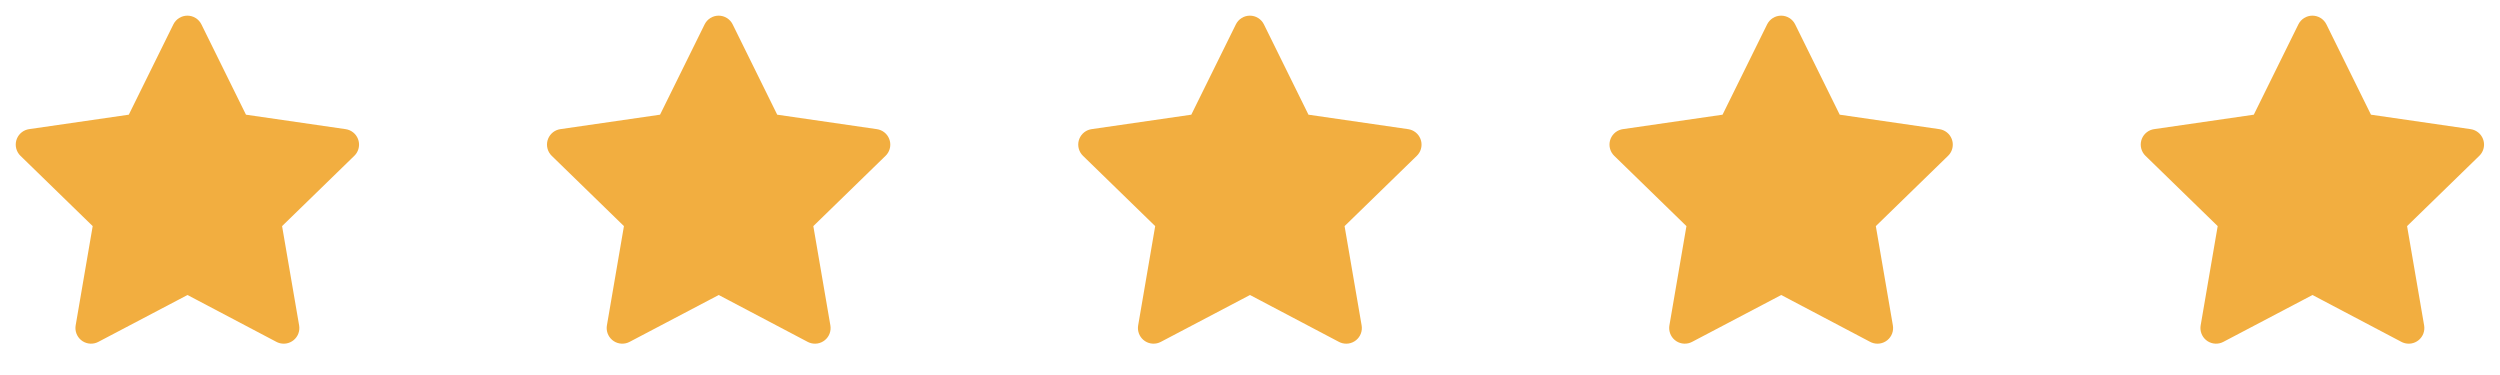 <svg width="160" height="24" viewBox="0 0 160 24" fill="none" xmlns="http://www.w3.org/2000/svg">
<path d="M8.243 7.34L1.863 8.265L1.75 8.288C1.579 8.333 1.423 8.423 1.298 8.549C1.173 8.674 1.084 8.831 1.039 9.002C0.995 9.173 0.996 9.353 1.044 9.524C1.091 9.694 1.183 9.849 1.31 9.972L5.932 14.471L4.842 20.826L4.829 20.936C4.819 21.113 4.856 21.29 4.936 21.448C5.016 21.606 5.137 21.739 5.286 21.836C5.435 21.932 5.606 21.986 5.783 21.994C5.96 22.002 6.136 21.963 6.293 21.88L11.999 18.88L17.692 21.88L17.792 21.926C17.957 21.991 18.137 22.011 18.312 21.984C18.487 21.957 18.652 21.883 18.79 21.771C18.927 21.659 19.033 21.513 19.095 21.347C19.157 21.181 19.174 21.001 19.144 20.826L18.053 14.471L22.677 9.971L22.755 9.886C22.867 9.749 22.94 9.585 22.967 9.41C22.994 9.235 22.975 9.056 22.91 8.892C22.846 8.727 22.739 8.582 22.601 8.473C22.462 8.363 22.297 8.291 22.122 8.266L15.742 7.34L12.89 1.56C12.808 1.393 12.68 1.252 12.521 1.153C12.363 1.054 12.18 1.002 11.993 1.002C11.807 1.002 11.624 1.054 11.465 1.153C11.306 1.252 11.179 1.393 11.096 1.56L8.243 7.34Z" fill="#F2AE40"/>
<path d="M42.243 7.34L35.863 8.265L35.75 8.288C35.579 8.333 35.423 8.423 35.298 8.549C35.173 8.674 35.084 8.831 35.039 9.002C34.995 9.173 34.996 9.353 35.044 9.524C35.091 9.694 35.183 9.849 35.31 9.972L39.932 14.471L38.842 20.826L38.829 20.936C38.819 21.113 38.855 21.29 38.936 21.448C39.016 21.606 39.137 21.739 39.286 21.836C39.434 21.932 39.606 21.986 39.783 21.994C39.961 22.002 40.136 21.963 40.293 21.88L45.999 18.88L51.692 21.88L51.792 21.926C51.957 21.991 52.137 22.011 52.312 21.984C52.487 21.957 52.652 21.883 52.79 21.771C52.928 21.659 53.033 21.513 53.095 21.347C53.157 21.181 53.174 21.001 53.144 20.826L52.053 14.471L56.677 9.971L56.755 9.886C56.867 9.749 56.94 9.585 56.967 9.41C56.994 9.235 56.975 9.056 56.91 8.892C56.846 8.727 56.739 8.582 56.601 8.473C56.462 8.363 56.297 8.291 56.122 8.266L49.742 7.34L46.89 1.56C46.808 1.393 46.68 1.252 46.521 1.153C46.363 1.054 46.18 1.002 45.993 1.002C45.807 1.002 45.624 1.054 45.465 1.153C45.306 1.252 45.179 1.393 45.096 1.56L42.243 7.34Z" fill="#F2AE40"/>
<path d="M76.243 7.34L69.863 8.265L69.75 8.288C69.579 8.333 69.423 8.423 69.298 8.549C69.173 8.674 69.084 8.831 69.039 9.002C68.995 9.173 68.996 9.353 69.044 9.524C69.091 9.694 69.183 9.849 69.31 9.972L73.932 14.471L72.842 20.826L72.829 20.936C72.819 21.113 72.856 21.29 72.936 21.448C73.016 21.606 73.137 21.739 73.286 21.836C73.434 21.932 73.606 21.986 73.783 21.994C73.96 22.002 74.136 21.963 74.293 21.88L79.999 18.88L85.692 21.88L85.792 21.926C85.957 21.991 86.137 22.011 86.312 21.984C86.487 21.957 86.652 21.883 86.79 21.771C86.927 21.659 87.033 21.513 87.095 21.347C87.157 21.181 87.174 21.001 87.144 20.826L86.053 14.471L90.677 9.971L90.755 9.886C90.867 9.749 90.94 9.585 90.967 9.41C90.994 9.235 90.975 9.056 90.91 8.892C90.846 8.727 90.739 8.582 90.601 8.473C90.462 8.363 90.297 8.291 90.122 8.266L83.742 7.34L80.89 1.56C80.808 1.393 80.68 1.252 80.521 1.153C80.363 1.054 80.18 1.002 79.993 1.002C79.807 1.002 79.624 1.054 79.465 1.153C79.306 1.252 79.179 1.393 79.096 1.56L76.243 7.34Z" fill="#F2AE40"/>
<path d="M110.243 7.34L103.863 8.265L103.75 8.288C103.579 8.333 103.423 8.423 103.298 8.549C103.173 8.674 103.084 8.831 103.039 9.002C102.995 9.173 102.996 9.353 103.044 9.524C103.091 9.694 103.183 9.849 103.31 9.972L107.932 14.471L106.842 20.826L106.829 20.936C106.819 21.113 106.856 21.29 106.936 21.448C107.016 21.606 107.137 21.739 107.286 21.836C107.435 21.932 107.606 21.986 107.783 21.994C107.96 22.002 108.136 21.963 108.293 21.88L113.999 18.88L119.692 21.88L119.792 21.926C119.957 21.991 120.137 22.011 120.312 21.984C120.487 21.957 120.652 21.883 120.79 21.771C120.927 21.659 121.033 21.513 121.095 21.347C121.157 21.181 121.174 21.001 121.144 20.826L120.053 14.471L124.677 9.971L124.755 9.886C124.867 9.749 124.94 9.585 124.967 9.41C124.994 9.235 124.975 9.056 124.91 8.892C124.846 8.727 124.739 8.582 124.601 8.473C124.462 8.363 124.297 8.291 124.122 8.266L117.742 7.34L114.89 1.56C114.808 1.393 114.68 1.252 114.521 1.153C114.363 1.054 114.18 1.002 113.993 1.002C113.807 1.002 113.624 1.054 113.465 1.153C113.307 1.252 113.179 1.393 113.096 1.56L110.243 7.34Z" fill="#F2AE40"/>
<path d="M144.243 7.34L137.863 8.265L137.75 8.288C137.579 8.333 137.423 8.423 137.298 8.549C137.173 8.674 137.084 8.831 137.039 9.002C136.995 9.173 136.996 9.353 137.044 9.524C137.091 9.694 137.183 9.849 137.31 9.972L141.932 14.471L140.842 20.826L140.829 20.936C140.819 21.113 140.856 21.29 140.936 21.448C141.016 21.606 141.137 21.739 141.286 21.836C141.435 21.932 141.606 21.986 141.783 21.994C141.96 22.002 142.136 21.963 142.293 21.88L147.999 18.88L153.692 21.88L153.792 21.926C153.957 21.991 154.137 22.011 154.312 21.984C154.487 21.957 154.652 21.883 154.79 21.771C154.927 21.659 155.033 21.513 155.095 21.347C155.157 21.181 155.174 21.001 155.144 20.826L154.053 14.471L158.677 9.971L158.755 9.886C158.867 9.749 158.94 9.585 158.967 9.41C158.994 9.235 158.975 9.056 158.91 8.892C158.846 8.727 158.739 8.582 158.601 8.473C158.462 8.363 158.297 8.291 158.122 8.266L151.742 7.34L148.89 1.56C148.808 1.393 148.68 1.252 148.521 1.153C148.363 1.054 148.18 1.002 147.993 1.002C147.807 1.002 147.624 1.054 147.465 1.153C147.307 1.252 147.179 1.393 147.096 1.56L144.243 7.34Z" fill="#F2AE40"/>
</svg>

